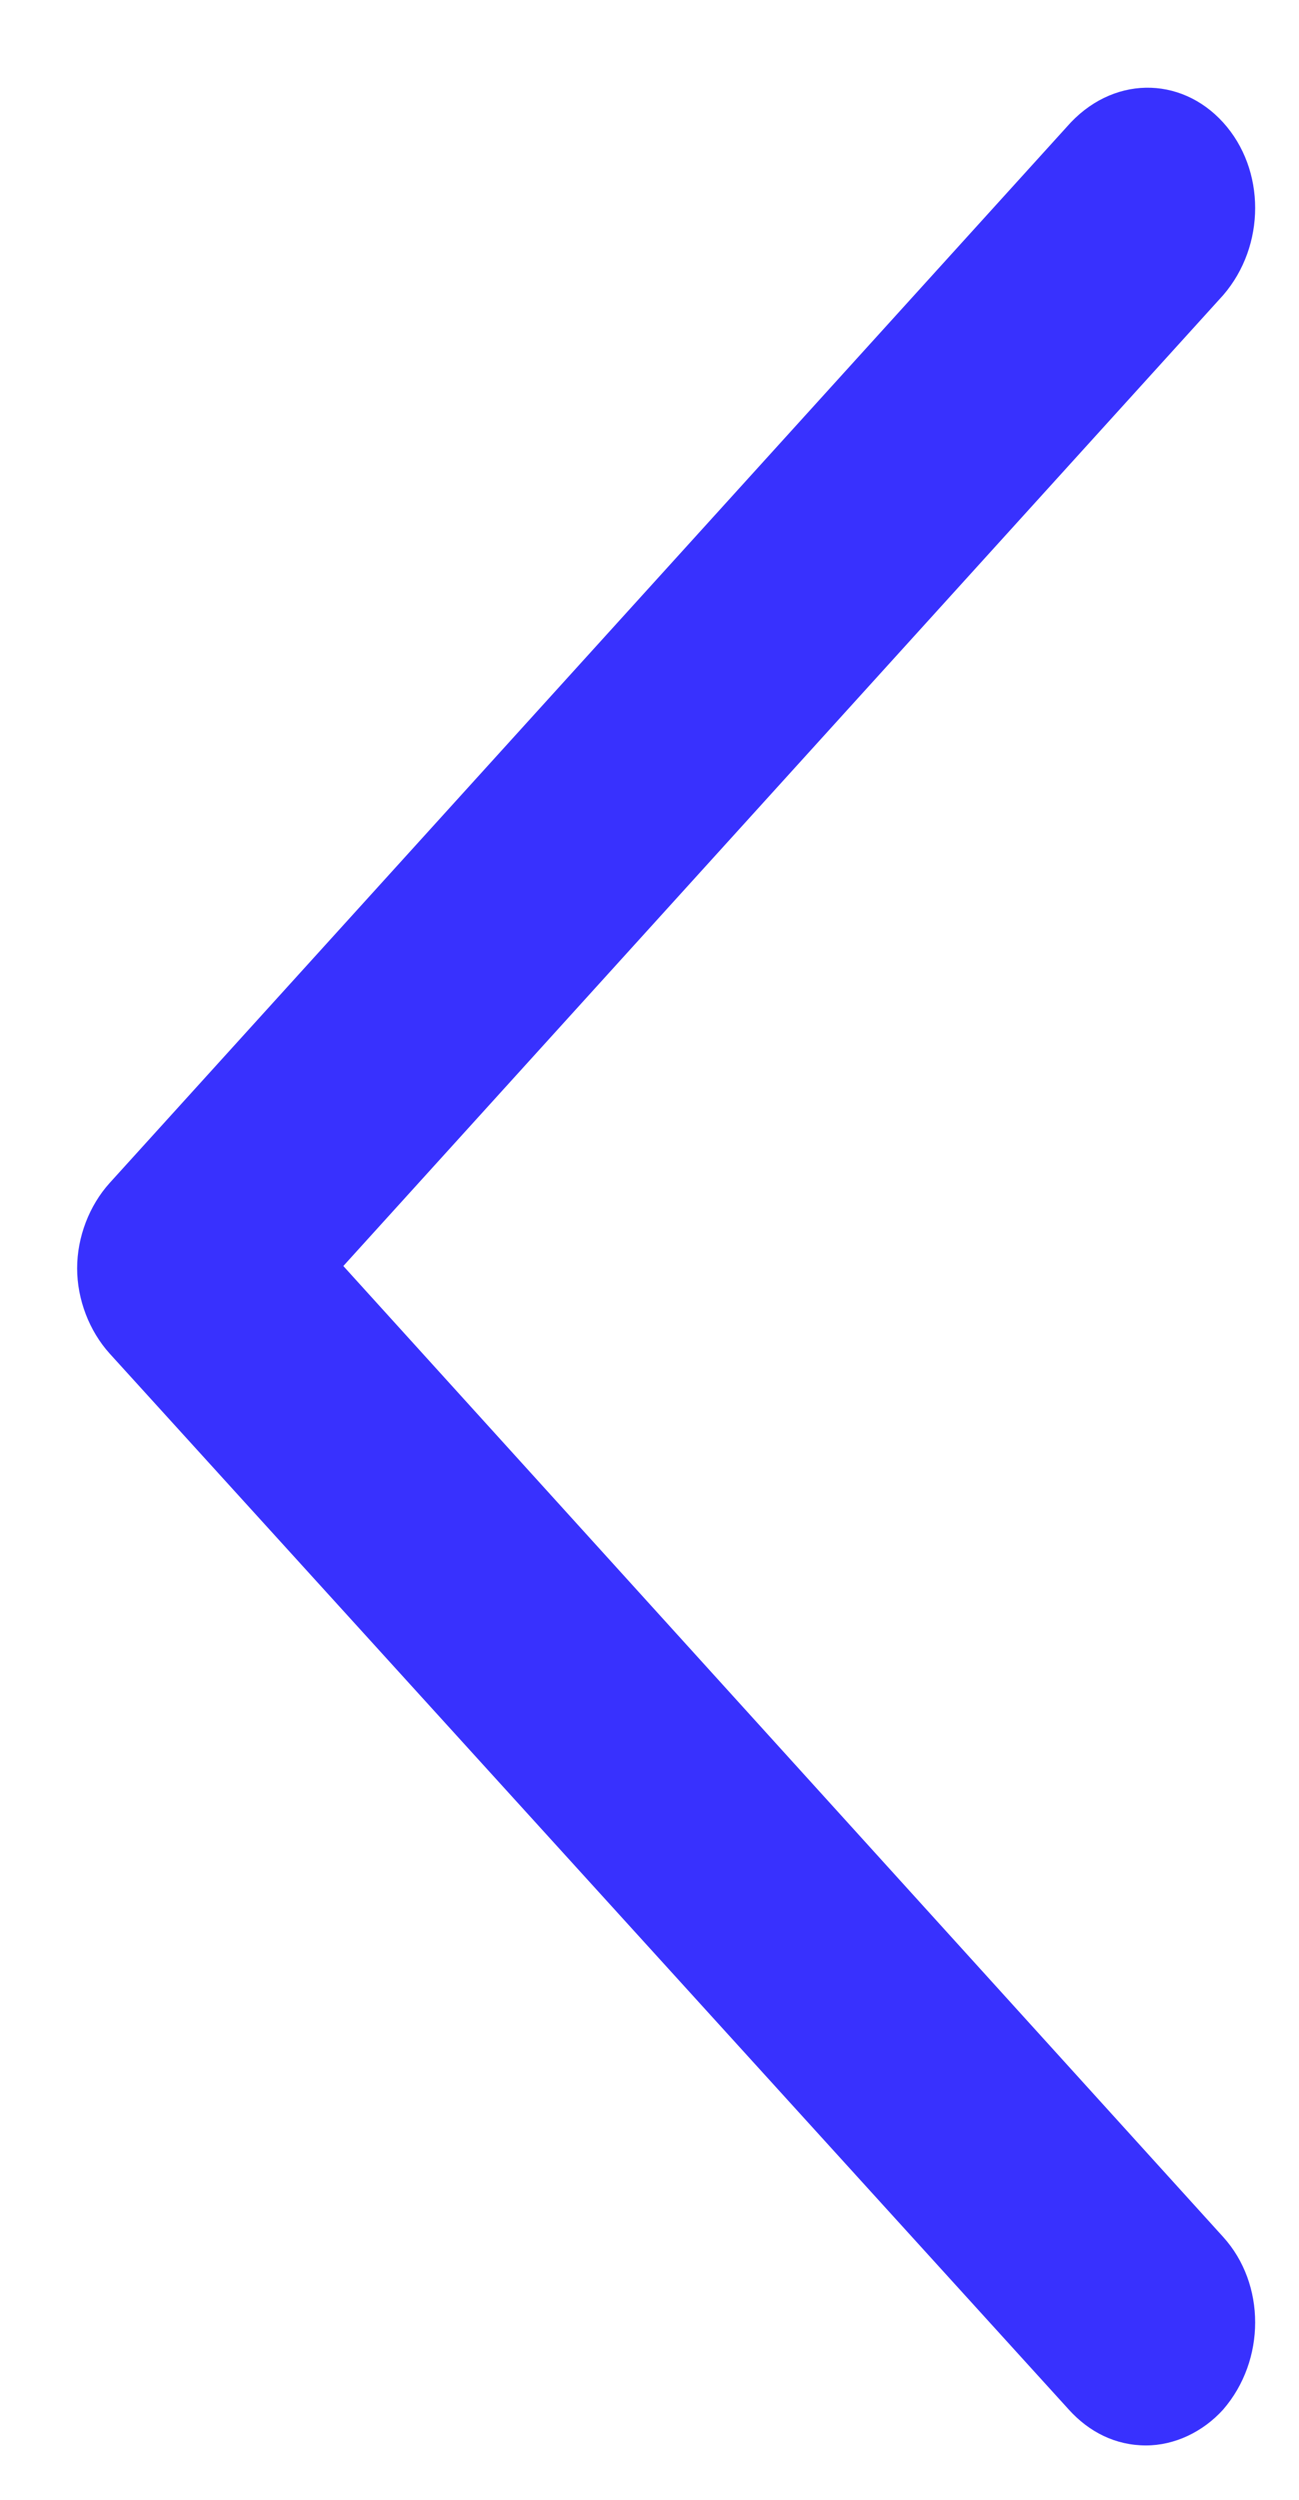 <?xml version="1.0" encoding="UTF-8"?> <svg xmlns="http://www.w3.org/2000/svg" width="13" height="25" viewBox="0 0 13 25" fill="none"> <path d="M12.241 1.225C12.668 1.696 12.668 2.458 12.241 2.952L3.436 12.661L12.241 22.371C12.668 22.841 12.668 23.604 12.241 24.097C12.038 24.322 11.753 24.456 11.469 24.456C11.164 24.456 10.899 24.322 10.696 24.097L1.097 13.536C0.894 13.311 0.772 12.997 0.772 12.684C0.772 12.37 0.894 12.056 1.097 11.831L10.675 1.27C11.123 0.754 11.814 0.754 12.241 1.225Z" fill="#3831FE"></path> </svg> 